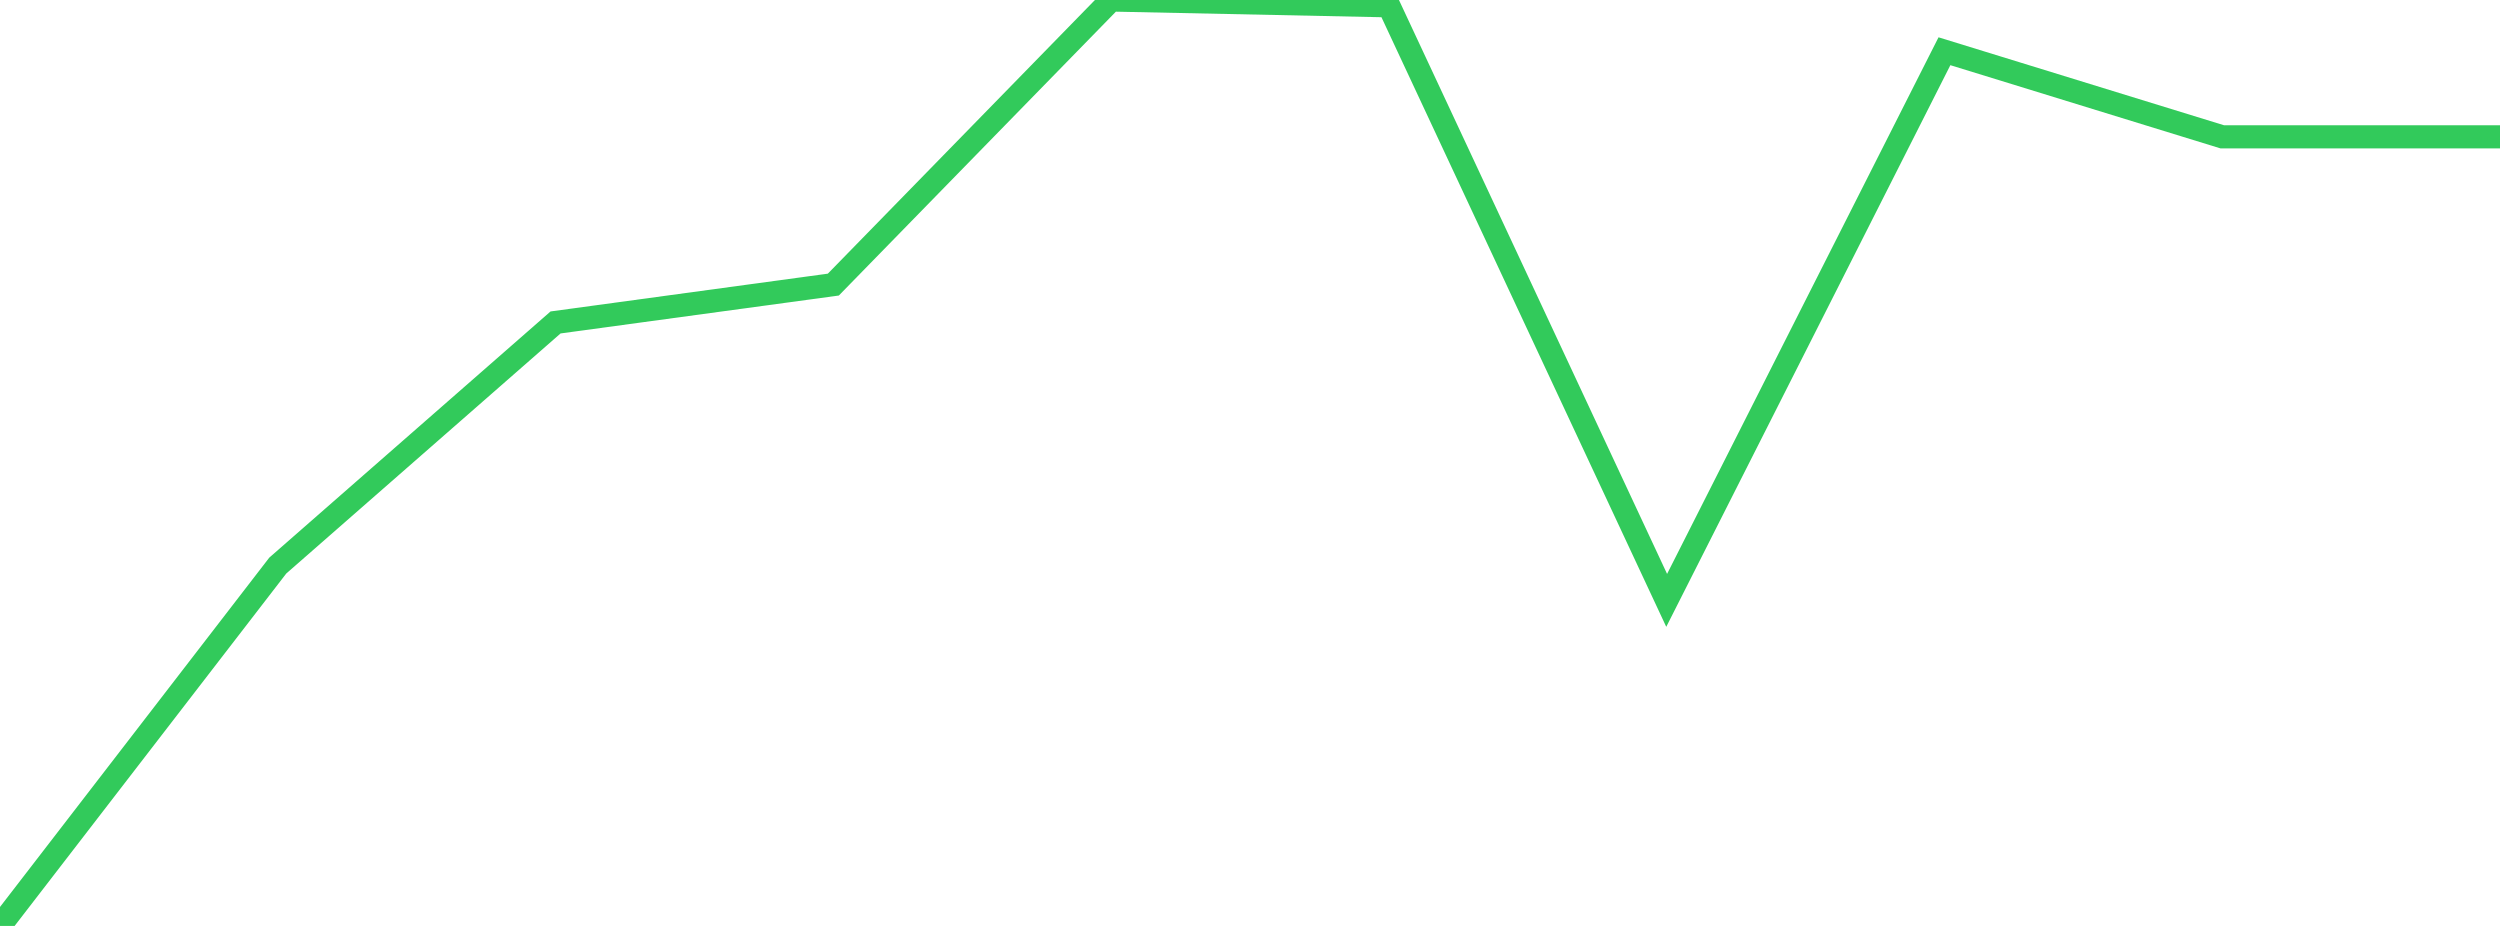 <?xml version="1.0" standalone="no"?>
<!DOCTYPE svg PUBLIC "-//W3C//DTD SVG 1.1//EN" "http://www.w3.org/Graphics/SVG/1.1/DTD/svg11.dtd">

<svg width="135" height="50" viewBox="0 0 135 50" preserveAspectRatio="none" 
  xmlns="http://www.w3.org/2000/svg"
  xmlns:xlink="http://www.w3.org/1999/xlink">


<polyline points="0.0, 50.0 15.0, 30.541 30.0, 17.412 45.0, 15.368 60.0, 0.0 75.0, 0.313 90.0, 32.42 105.0, 2.767 120.0, 7.388 135.0, 7.388" fill="none" stroke="#32ca5b" stroke-width="1.25"/>

</svg>